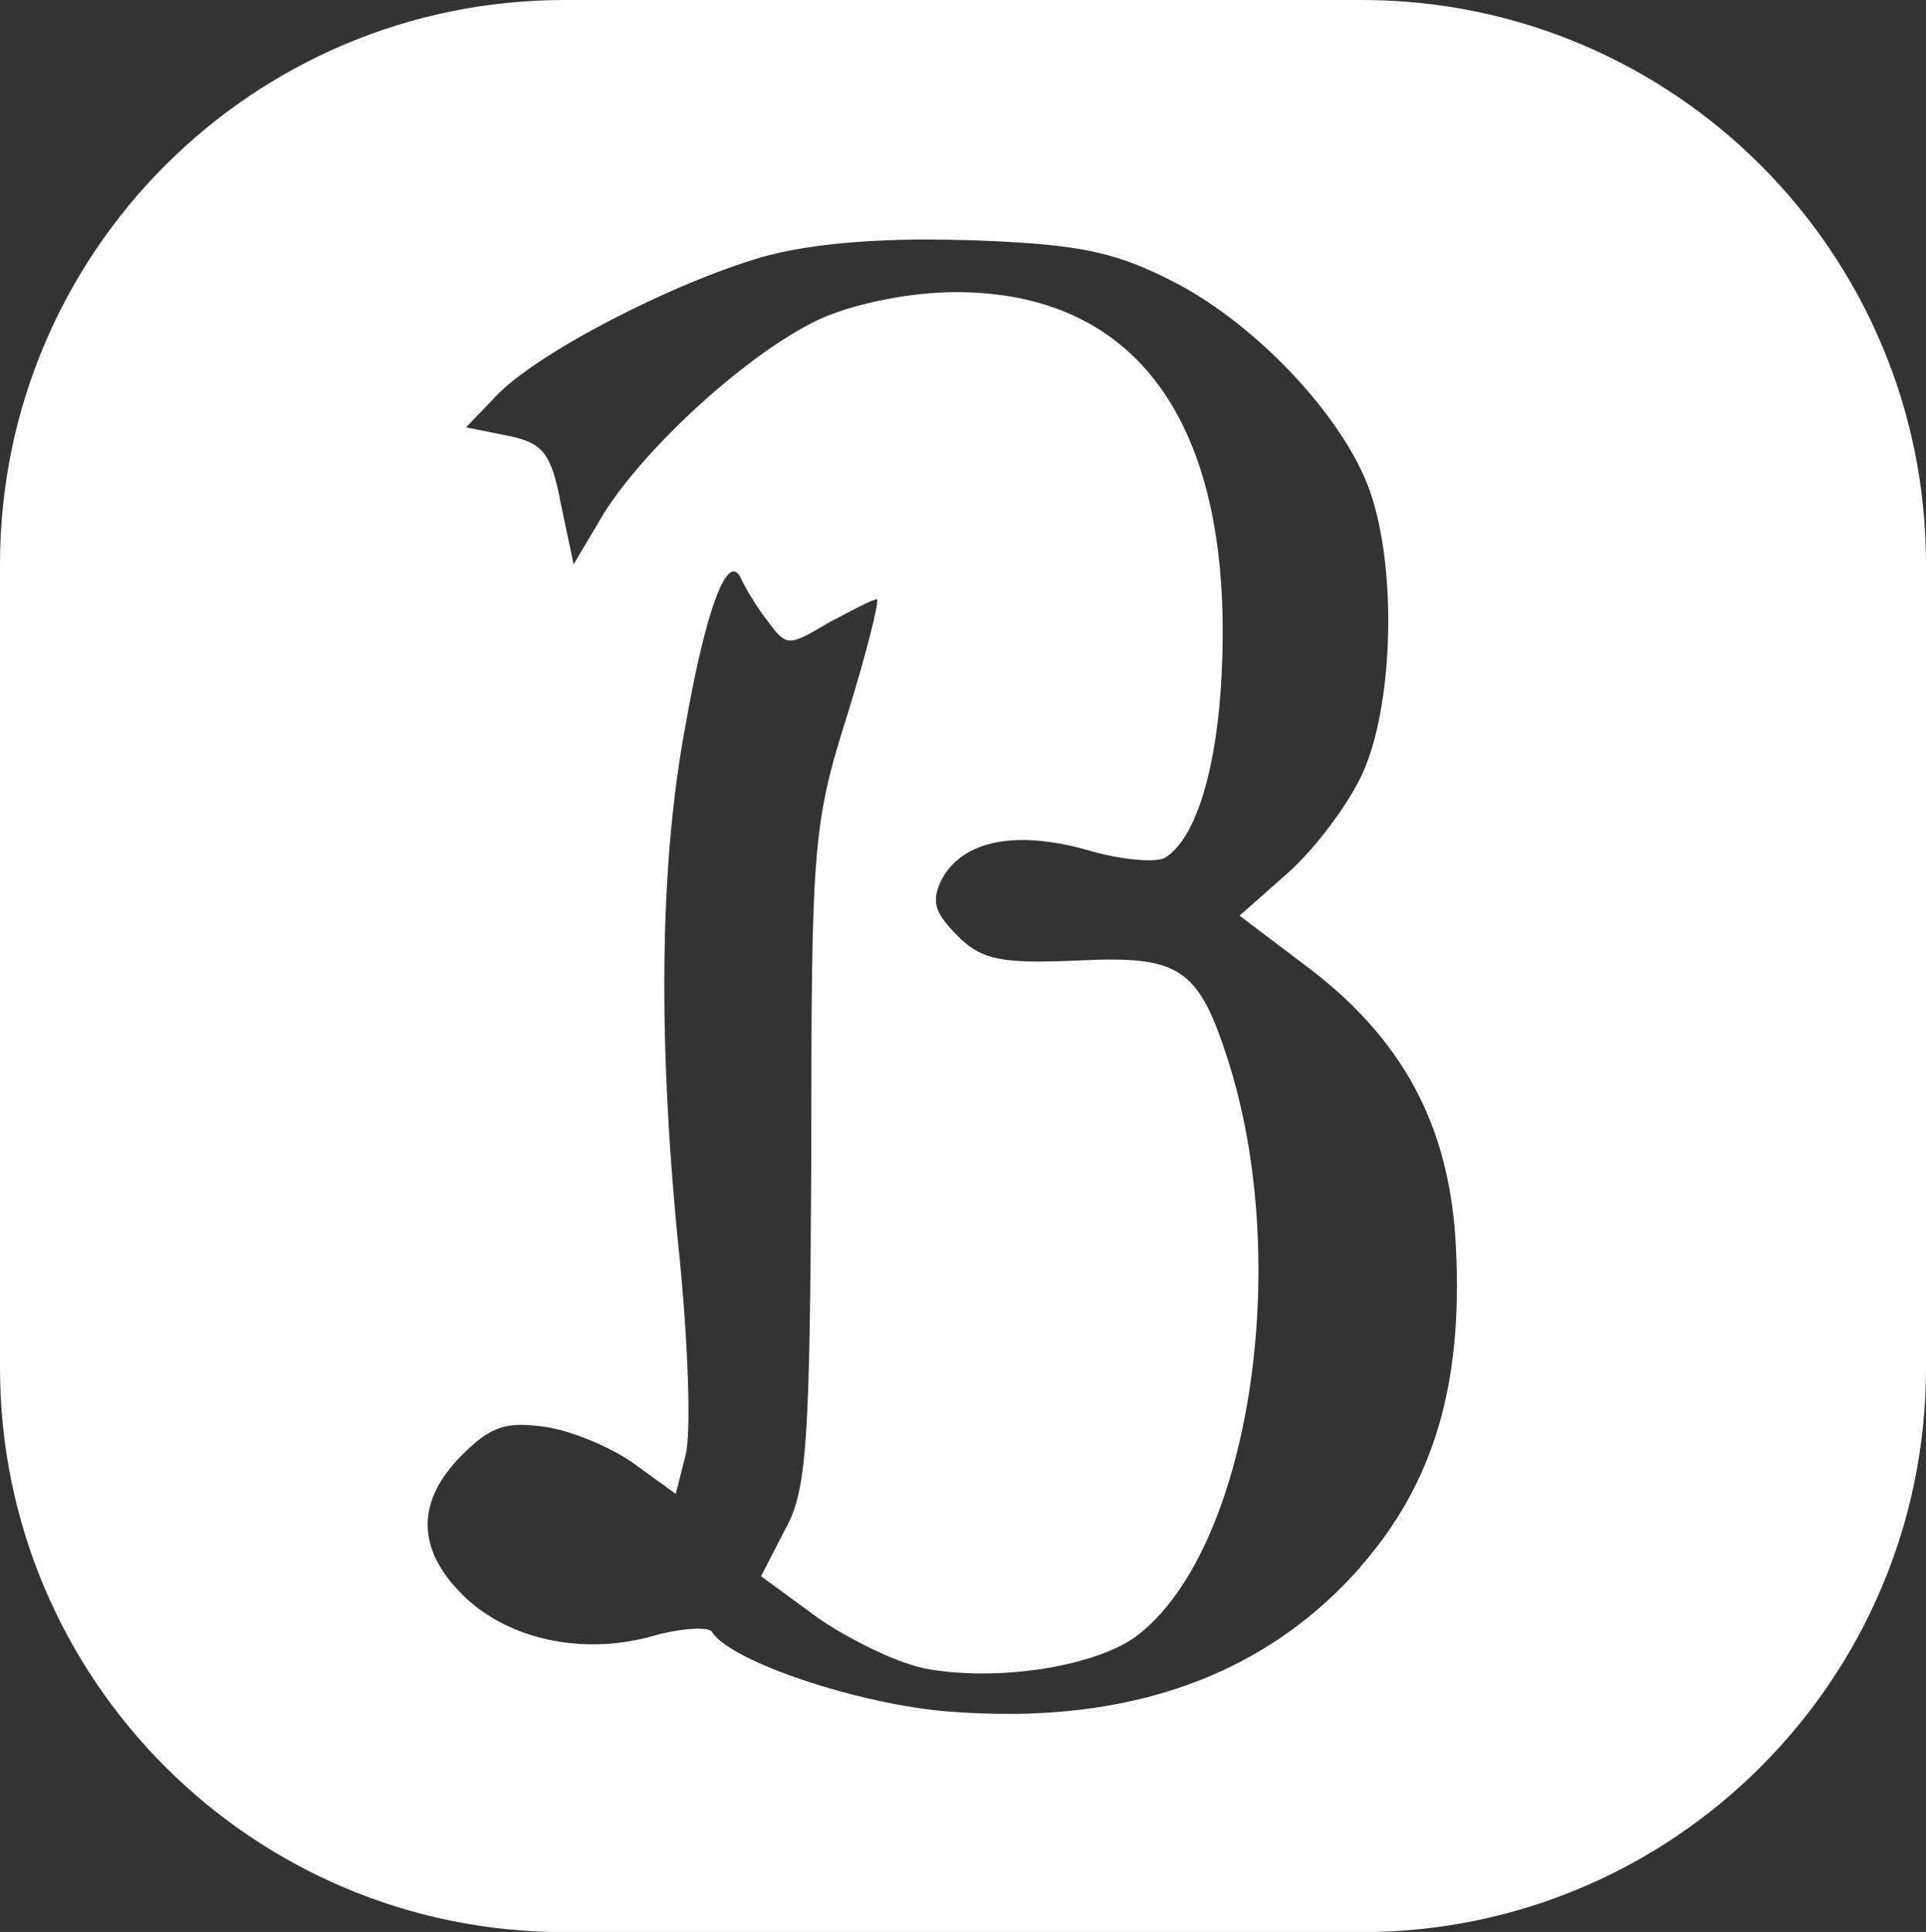 <?xml version="1.0" encoding="UTF-8"?>
<svg id="_レイヤー_2" data-name="レイヤー 2" xmlns="http://www.w3.org/2000/svg" viewBox="0 0 135.01 135.44">
  <rect x="0" y="0" width="135.01" height="135.44" fill="#333333" stroke="none"/>
  <defs>
    <style>
      .cls-1 {
        fill: #fff;
      }

      .cls-2 {
        fill: none;
      }
    </style>
  </defs>
  <g id="_レイヤー_1-2" data-name="レイヤー 1">
    <g>
      <path class="cls-2" d="M91.31,67.52l-4.4-3.33,3.43-3.03c1.86-1.66,4.21-4.79,5.19-6.94,2.06-4.5,2.44-13.6.69-19.28-1.57-5.19-7.83-12.04-13.9-15.17-1.68-.86-3.06-1.45-4.61-1.87-2.27-.62-4.89-.88-9.31-1.05-.12,0-.25-.01-.38-.01-1.16-.04-2.27-.05-3.34-.05-4.61.03-8.38.43-11.24,1.23-6.36,1.86-15.85,6.75-18.69,9.79l-2.06,2.15,2.94.59c2.44.49,3.03,1.18,3.71,4.8l.89,4.21,2.15-3.62c3.04-4.79,10.28-11.35,15.17-13.6,2.44-1.08,6.26-1.86,9.49-1.86,12.14,0,18.69,8.41,18.69,23.78,0,8.22-1.56,14.29-4.01,15.85-.18.12-.55.19-1.04.2-1.07.02-2.73-.22-4.34-.69-1.59-.46-3.05-.69-4.34-.73-2.85-.07-4.92.87-5.93,2.69-.79,1.56-.59,2.35,1.07,4.02,1.53,1.54,2.74,1.9,6.98,1.79.36-.01.74-.03,1.15-.04.92-.05,1.74-.08,2.49-.08,5.2-.03,6.47,1.27,8.27,6.83,4.7,14.39,1.57,34.64-6.36,40.61-2.2,1.62-6.66,2.62-10.85,2.61-1.4,0-2.77-.12-4.02-.36-.29-.07-.62-.15-.97-.27-.49-.16-1.04-.36-1.6-.6-1.62-.7-3.45-1.67-4.85-2.65l-4.01-2.94,1.66-3.23c1.56-2.73,1.76-6.06,1.86-26.12,0-21.82.1-23.39,2.55-31.11,1.37-4.41,2.26-8.03,2.05-8.03-.3,0-1.76.78-3.42,1.66-1.37.82-2.1,1.24-2.66,1.23-.55-.01-.92-.45-1.55-1.33-.79-.97-1.57-2.34-1.86-2.93-.17-.41-.36-.59-.57-.58-.91.05-2.16,3.92-3.35,10.76-1.86,9.88-1.96,22.6-.4,37.58.59,6.07.78,12.13.4,13.6l-.69,2.73-2.83-2.05c-1.57-1.17-4.4-2.35-6.26-2.64-.68-.1-1.27-.15-1.79-.15-1.55,0-2.55.56-4.09,2.1-3.23,3.23-3.23,6.56,0,9.79,2.35,2.34,5.85,3.59,9.56,3.49,1.24-.04,2.5-.22,3.75-.56.21-.06.42-.12.62-.17,1.81-.43,3.41-.48,3.58-.13,1.27,2.06,10.28,5.09,16.64,5.58,1.56.12,3.06.17,4.53.16,10.26-.1,18.33-3.56,24.24-10.24h.01v-.02c5.18-5.88,7.24-12.82,6.74-22.41-.39-8.51-3.72-14.77-10.77-19.96Z"/>
      <path class="cls-1" d="M95.46,0h-55.89C17.71,0,0,17.71,0,39.56v56.33c0,21.85,17.71,39.56,39.56,39.56h55.89c21.85,0,39.56-17.71,39.56-39.56v-56.33C135.01,17.71,117.3,0,95.46,0ZM95.33,109.89v.02h-.01c-5.91,6.68-13.99,10.14-24.24,10.24-1.47.01-2.97-.04-4.53-.16-6.36-.49-15.36-3.52-16.64-5.58-.17-.35-1.78-.3-3.58.13-.2.05-.41.1-.62.17-1.25.34-2.51.53-3.75.56-3.71.1-7.21-1.15-9.56-3.49-3.23-3.23-3.23-6.56,0-9.79,1.54-1.54,2.54-2.09,4.09-2.1.52,0,1.1.05,1.79.15,1.86.29,4.69,1.47,6.26,2.64l2.83,2.05.69-2.73c.39-1.47.19-7.53-.4-13.6-1.56-14.97-1.47-27.7.4-37.58,1.2-6.84,2.45-10.71,3.35-10.76.21-.01.4.17.57.58.29.59,1.07,1.96,1.86,2.93.64.88,1,1.32,1.55,1.33.55.01,1.29-.41,2.66-1.23,1.67-.88,3.12-1.66,3.42-1.66.2,0-.68,3.62-2.05,8.03-2.45,7.73-2.55,9.29-2.55,31.11-.1,20.06-.3,23.39-1.86,26.12l-1.66,3.23,4.01,2.94c1.41.97,3.23,1.95,4.85,2.65.57.24,1.11.45,1.6.6.35.12.68.2.97.27,1.24.24,2.61.35,4.02.36,4.19.01,8.65-.99,10.85-2.61,7.93-5.97,11.06-26.22,6.36-40.61-1.8-5.56-3.07-6.86-8.27-6.83-.74,0-1.57.04-2.49.08-.41.01-.78.03-1.15.04-4.24.11-5.45-.26-6.98-1.79-1.66-1.67-1.86-2.45-1.07-4.02,1.01-1.82,3.08-2.76,5.93-2.69,1.3.04,2.76.27,4.34.73,1.61.47,3.27.71,4.34.69.49-.01.85-.08,1.04-.2,2.45-1.56,4.01-7.63,4.01-15.85,0-15.36-6.55-23.78-18.69-23.78-3.23,0-7.05.78-9.49,1.86-4.89,2.25-12.13,8.81-15.17,13.6l-2.15,3.62-.89-4.21c-.68-3.62-1.27-4.3-3.71-4.8l-2.94-.59,2.06-2.15c2.84-3.04,12.32-7.93,18.69-9.79,2.86-.8,6.63-1.2,11.24-1.23,1.07,0,2.18.02,3.34.05.12,0,.25.01.38.01,4.42.17,7.04.43,9.31,1.05,1.55.42,2.93,1.01,4.61,1.87,6.07,3.13,12.33,9.98,13.9,15.17,1.76,5.68,1.37,14.78-.69,19.28-.97,2.15-3.33,5.28-5.19,6.94l-3.43,3.03,4.4,3.33c7.05,5.19,10.38,11.45,10.77,19.96.49,9.59-1.56,16.54-6.74,22.41Z"/>
    </g>
  </g>
</svg>